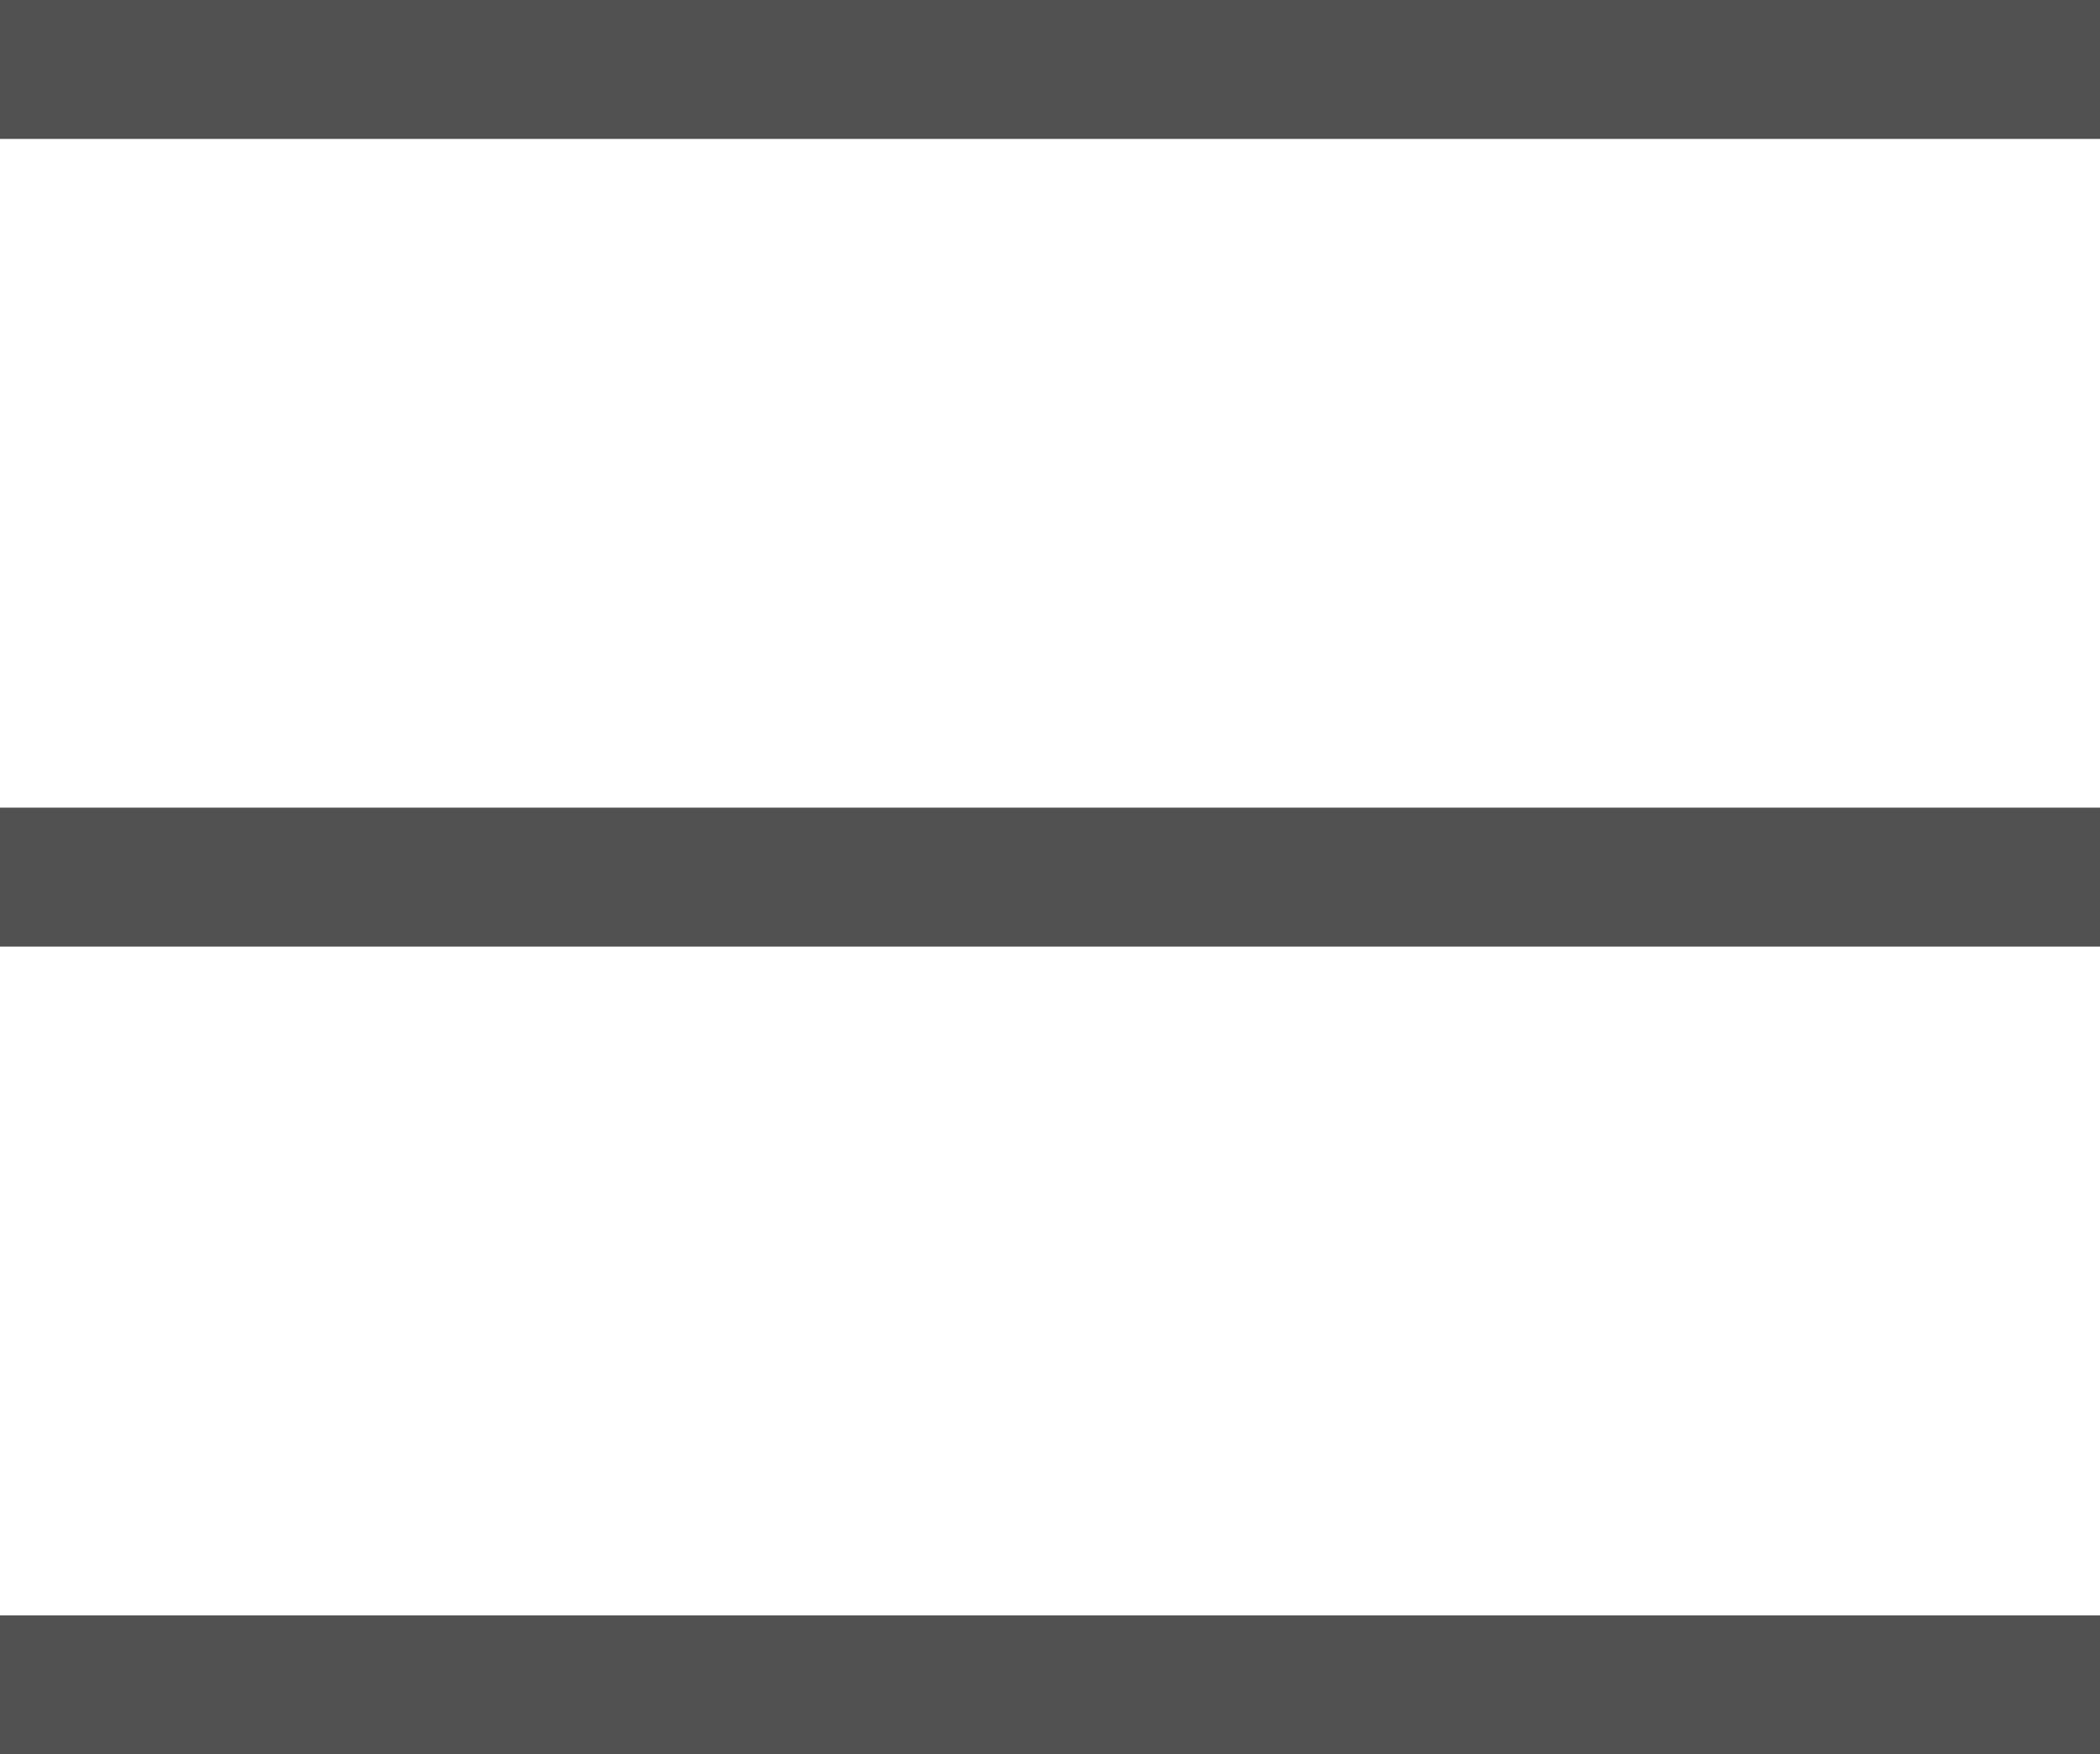 <svg xmlns="http://www.w3.org/2000/svg" width="15.118" height="12.629" viewBox="0 0 15.118 12.629">
    <defs>
        <style>
            .prefix__cls-1{fill:none;stroke:#515151}
        </style>
    </defs>
    <g id="prefix__구성_요소_22_6" data-name="구성 요소 22 – 6" transform="translate(0 .5)">
        <path id="prefix__선_108" d="M0 0L15.118 0" class="prefix__cls-1" data-name="선 108"/>
        <path id="prefix__선_109" d="M0 0L15.118 0" class="prefix__cls-1" data-name="선 109" transform="translate(0 5.814)"/>
        <path id="prefix__선_110" d="M0 0L15.118 0" class="prefix__cls-1" data-name="선 110" transform="translate(0 11.629)"/>
    </g>
</svg>
